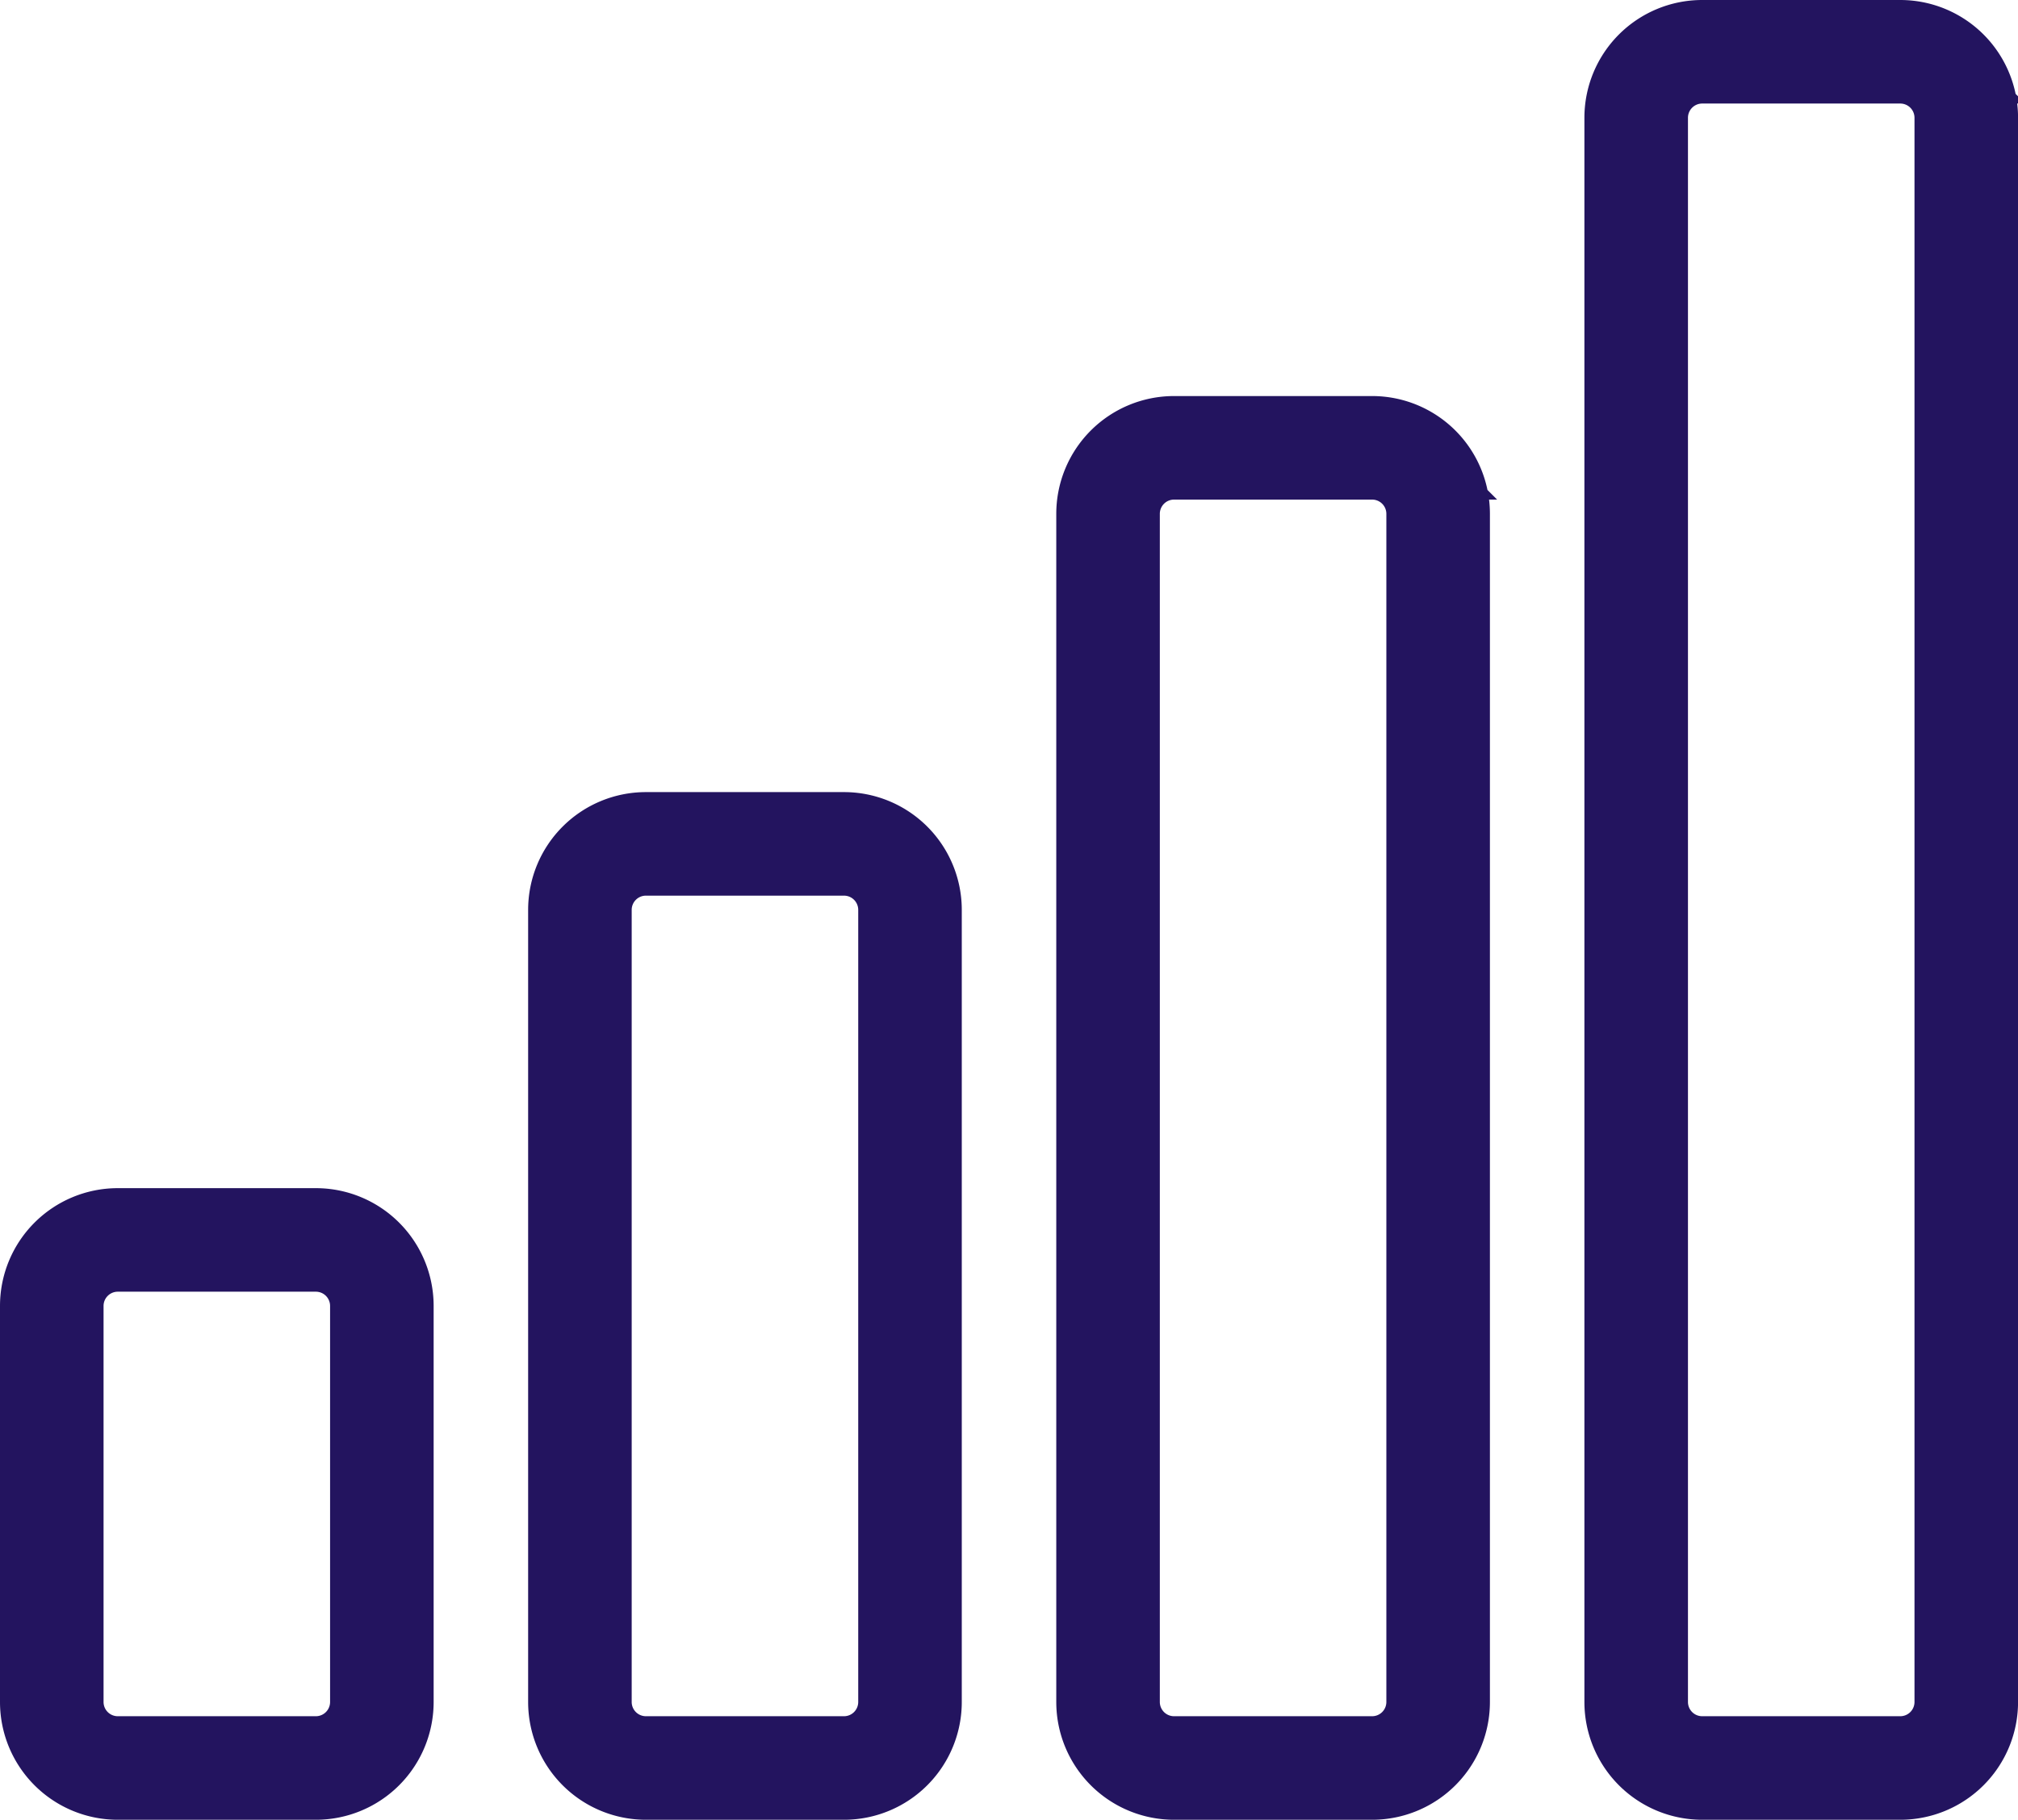 <svg xmlns="http://www.w3.org/2000/svg" width="38.974" height="35.149" viewBox="0 0 38.974 35.149">
  <g id="Group_472" data-name="Group 472" transform="translate(-13.522 -23.551)">
    <path id="Icon_awesome-signal" data-name="Icon awesome-signal" d="M16.987,22.967H13.162a1.275,1.275,0,0,0-1.275,1.275v15.3a1.275,1.275,0,0,0,1.275,1.275h3.825a1.275,1.275,0,0,0,1.275-1.275v-15.3A1.275,1.275,0,0,0,16.987,22.967Zm-10.2,7.65H2.962a1.275,1.275,0,0,0-1.275,1.275v7.65a1.275,1.275,0,0,0,1.275,1.275H6.787a1.275,1.275,0,0,0,1.275-1.275v-7.65A1.275,1.275,0,0,0,6.787,30.617Zm20.4-15.3H23.362a1.275,1.275,0,0,0-1.275,1.275v22.95a1.275,1.275,0,0,0,1.275,1.275h3.825a1.275,1.275,0,0,0,1.275-1.275V16.592A1.275,1.275,0,0,0,27.187,15.317Zm10.2-7.65H33.562a1.275,1.275,0,0,0-1.275,1.275v30.6a1.275,1.275,0,0,0,1.275,1.275h3.825a1.275,1.275,0,0,0,1.275-1.275V8.942A1.275,1.275,0,0,0,37.387,7.667Z" transform="translate(12.835 16.884)" fill="none" stroke="#23145f" stroke-width="2"/>
  </g>
</svg>
